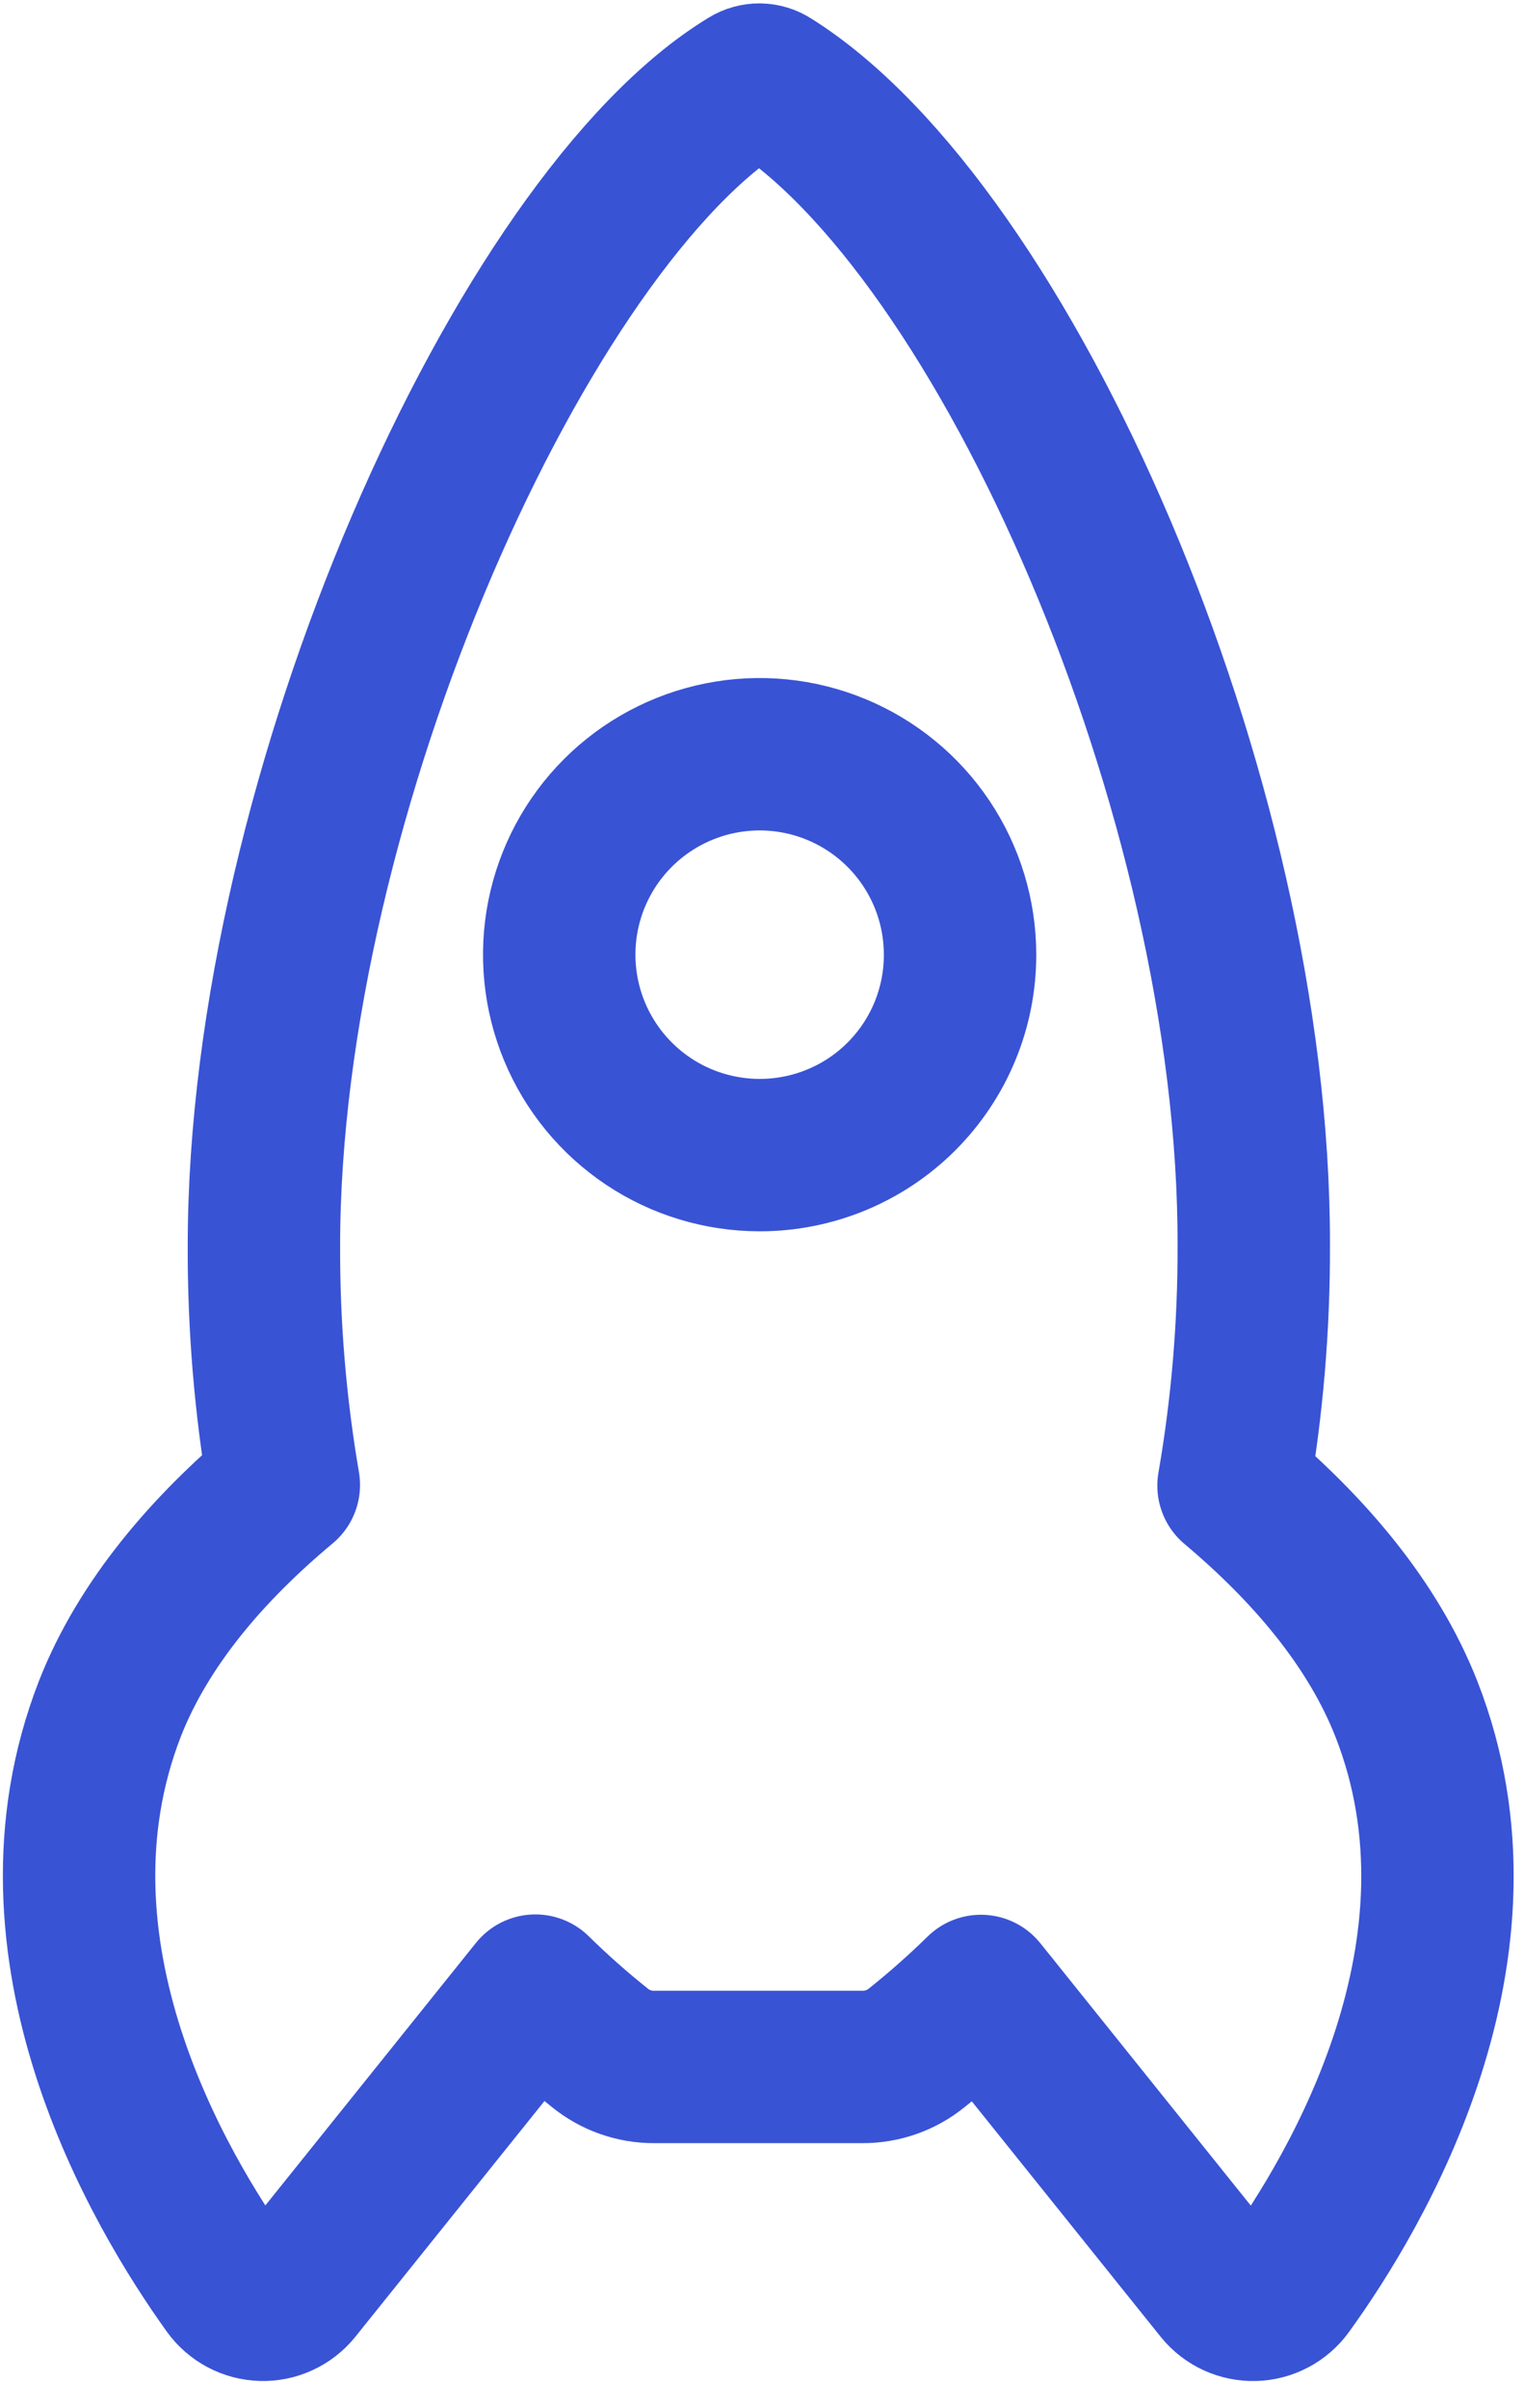 <svg width="50" height="79" viewBox="0 0 50 79" fill="none" xmlns="http://www.w3.org/2000/svg">
<path d="M25.282 2.723C25.174 2.652 25.048 2.613 24.919 2.611C24.79 2.61 24.663 2.645 24.553 2.713C17.183 7.186 8.665 26.026 8.659 40.858C8.649 43.491 8.867 46.121 9.312 48.716C6.818 50.796 4.706 53.257 3.608 56.053C0.527 63.969 5.241 71.882 7.505 75.039C7.629 75.211 7.792 75.353 7.98 75.453C8.168 75.553 8.376 75.608 8.589 75.614C8.802 75.621 9.013 75.578 9.206 75.489C9.4 75.401 9.57 75.269 9.705 75.104L17.564 65.307C18.235 65.967 18.941 66.592 19.676 67.18C20.18 67.591 20.811 67.814 21.461 67.811L28.297 67.811C28.948 67.814 29.579 67.591 30.083 67.179C30.814 66.594 31.515 65.973 32.183 65.318L40.035 75.106C40.17 75.271 40.34 75.402 40.534 75.491C40.727 75.579 40.938 75.621 41.15 75.615C41.363 75.609 41.571 75.554 41.758 75.454C41.946 75.355 42.108 75.213 42.233 75.041C44.509 71.894 49.236 63.968 46.142 56.068C45.042 53.269 42.942 50.82 40.47 48.74C40.92 46.141 41.142 43.508 41.134 40.87C41.175 26.019 32.925 7.513 25.282 2.723ZM24.924 37.896C23.623 37.896 22.351 37.51 21.27 36.788C20.189 36.065 19.346 35.038 18.848 33.837C18.35 32.635 18.22 31.313 18.473 30.038C18.727 28.762 19.353 27.59 20.273 26.67C21.193 25.751 22.364 25.125 23.64 24.871C24.916 24.617 26.238 24.747 27.439 25.245C28.641 25.743 29.668 26.586 30.39 27.667C31.113 28.749 31.498 30.02 31.498 31.321C31.499 32.184 31.33 33.04 31 33.838C30.67 34.636 30.185 35.361 29.575 35.972C28.964 36.583 28.239 37.067 27.441 37.397C26.642 37.727 25.787 37.897 24.924 37.896V37.896Z" stroke="#3953D5" stroke-width="5" stroke-linecap="round" stroke-linejoin="round"/>
</svg>
